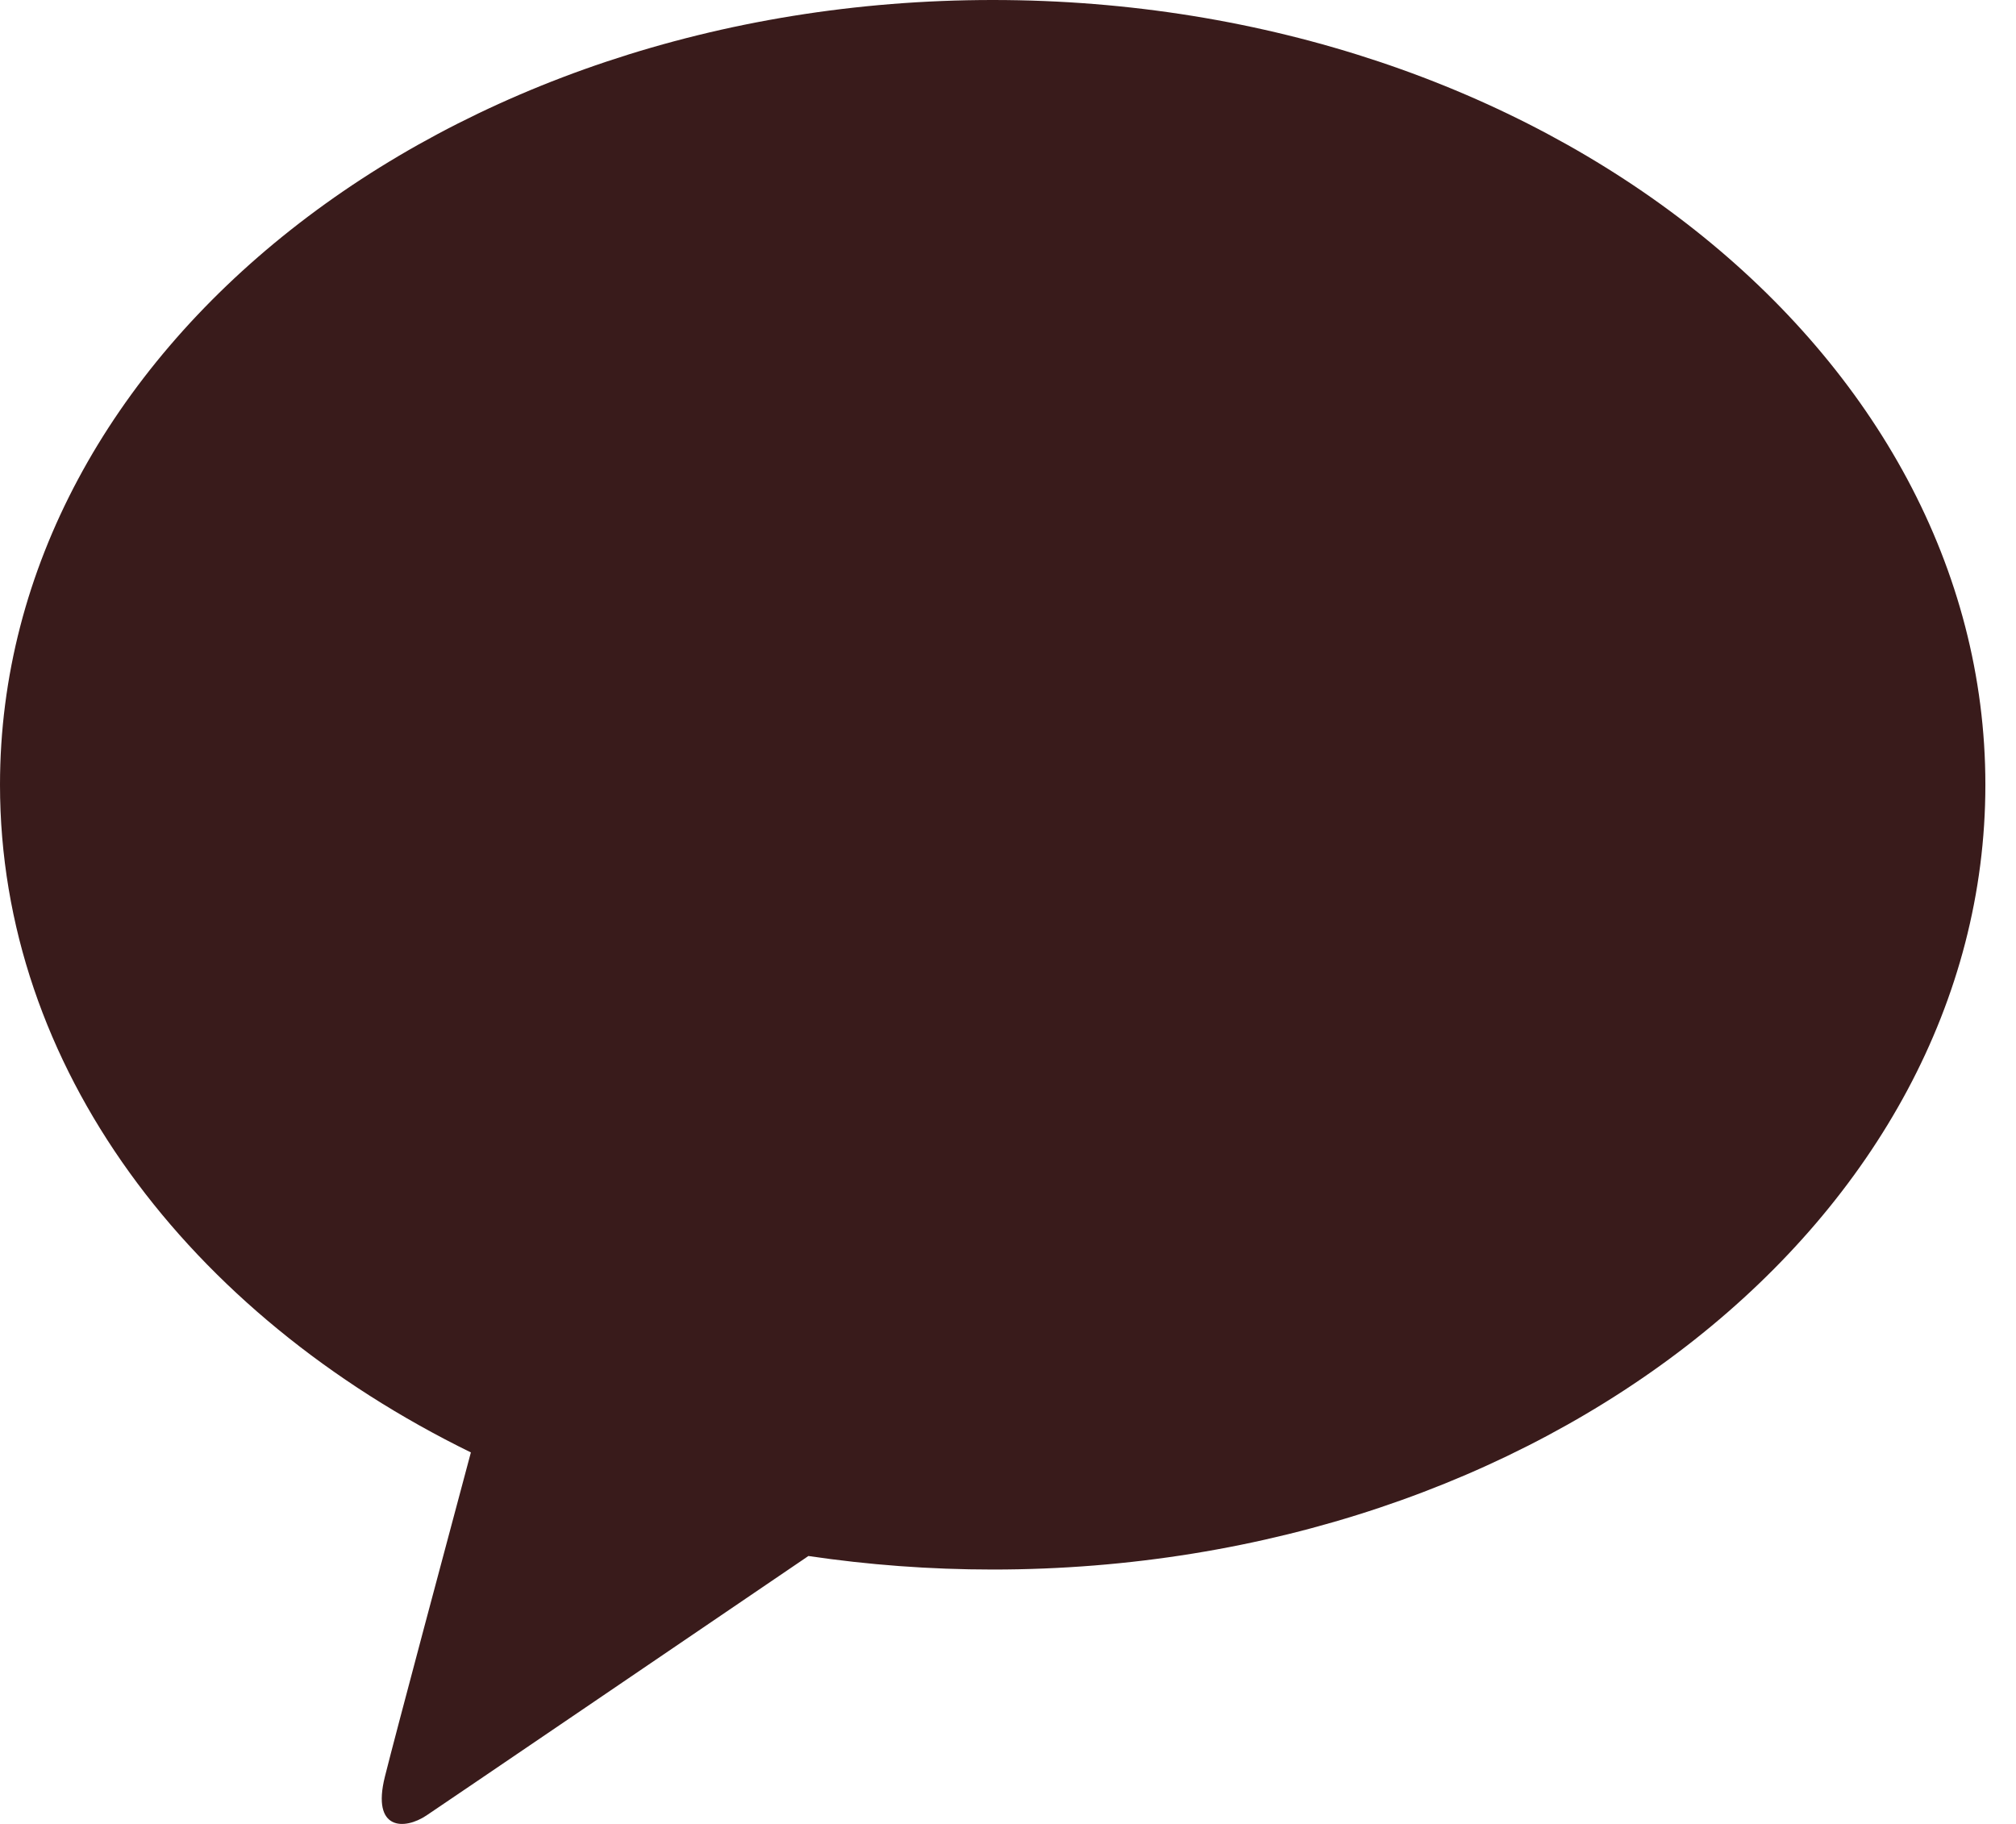 <svg width="21" height="19" viewBox="0 0 21 19" fill="none" xmlns="http://www.w3.org/2000/svg">
<path d="M10.341 0C4.63 0 0 3.66 0 8.175C0 11.114 1.962 13.689 4.905 15.13C4.689 15.938 4.122 18.055 4.009 18.509C3.869 19.071 4.215 19.064 4.442 18.912C4.619 18.794 7.275 16.988 8.421 16.209C9.043 16.301 9.684 16.35 10.341 16.35C16.052 16.35 20.681 12.689 20.681 8.175C20.681 3.66 16.052 0 10.341 0Z" fill="#391B1B"/>
</svg>
